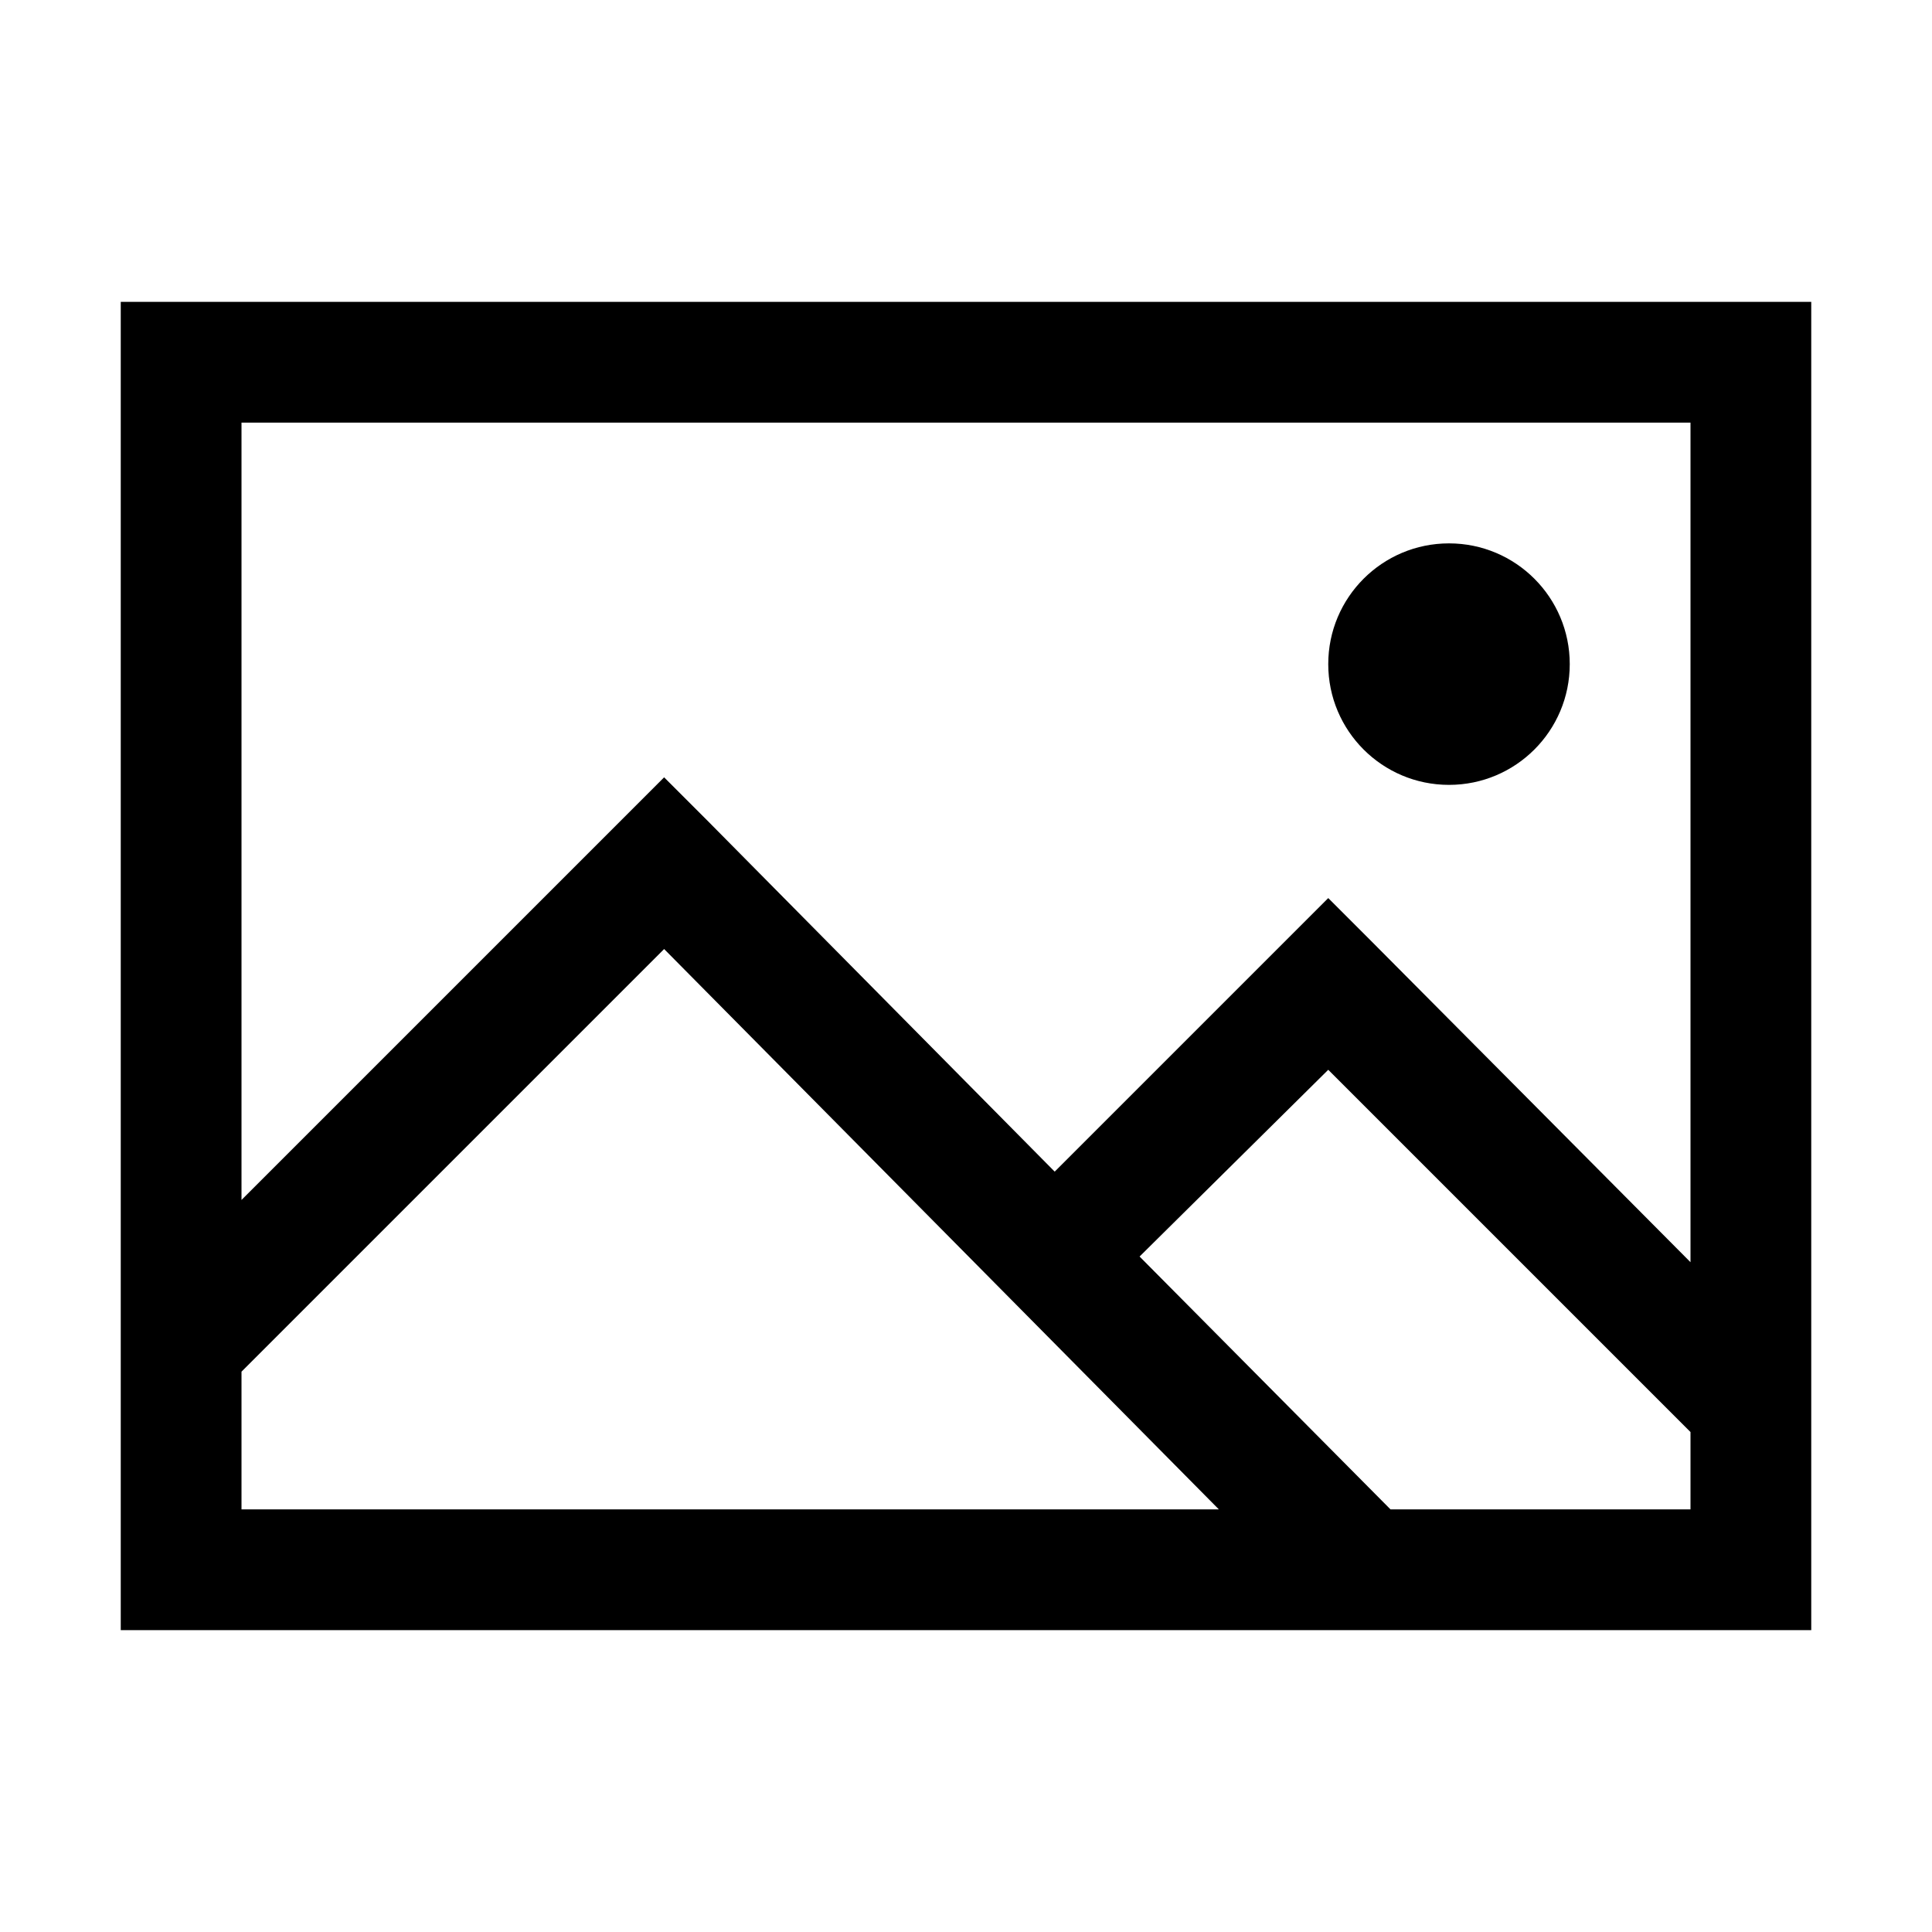 <svg xmlns="http://www.w3.org/2000/svg" viewBox="0 0 32 32">
    <path style="text-indent:0;text-align:start;line-height:normal;text-transform:none;block-progression:tb;-inkscape-font-specification:Bitstream Vera Sans" d="M 2 5 L 2 6 L 2 26 L 2 27 L 3 27 L 29 27 L 30 27 L 30 26 L 30 6 L 30 5 L 29 5 L 3 5 L 2 5 z M 4 7 L 28 7 L 28 20.906 L 22.719 15.594 L 22 14.875 L 21.281 15.594 L 17.469 19.406 L 11.719 13.594 L 11 12.875 L 10.281 13.594 L 4 19.875 L 4 7 z M 24 9 C 22.895 9 22 9.895 22 11 C 22 12.105 22.895 13 24 13 C 25.105 13 26 12.105 26 11 C 26 9.895 25.105 9 24 9 z M 11 15.719 L 20.188 25 L 4 25 L 4 22.719 L 11 15.719 z M 22 17.719 L 28 23.719 L 28 25 L 23.031 25 L 18.875 20.812 L 22 17.719 z" overflow="visible" font-family="Bitstream Vera Sans"></path>
</svg>